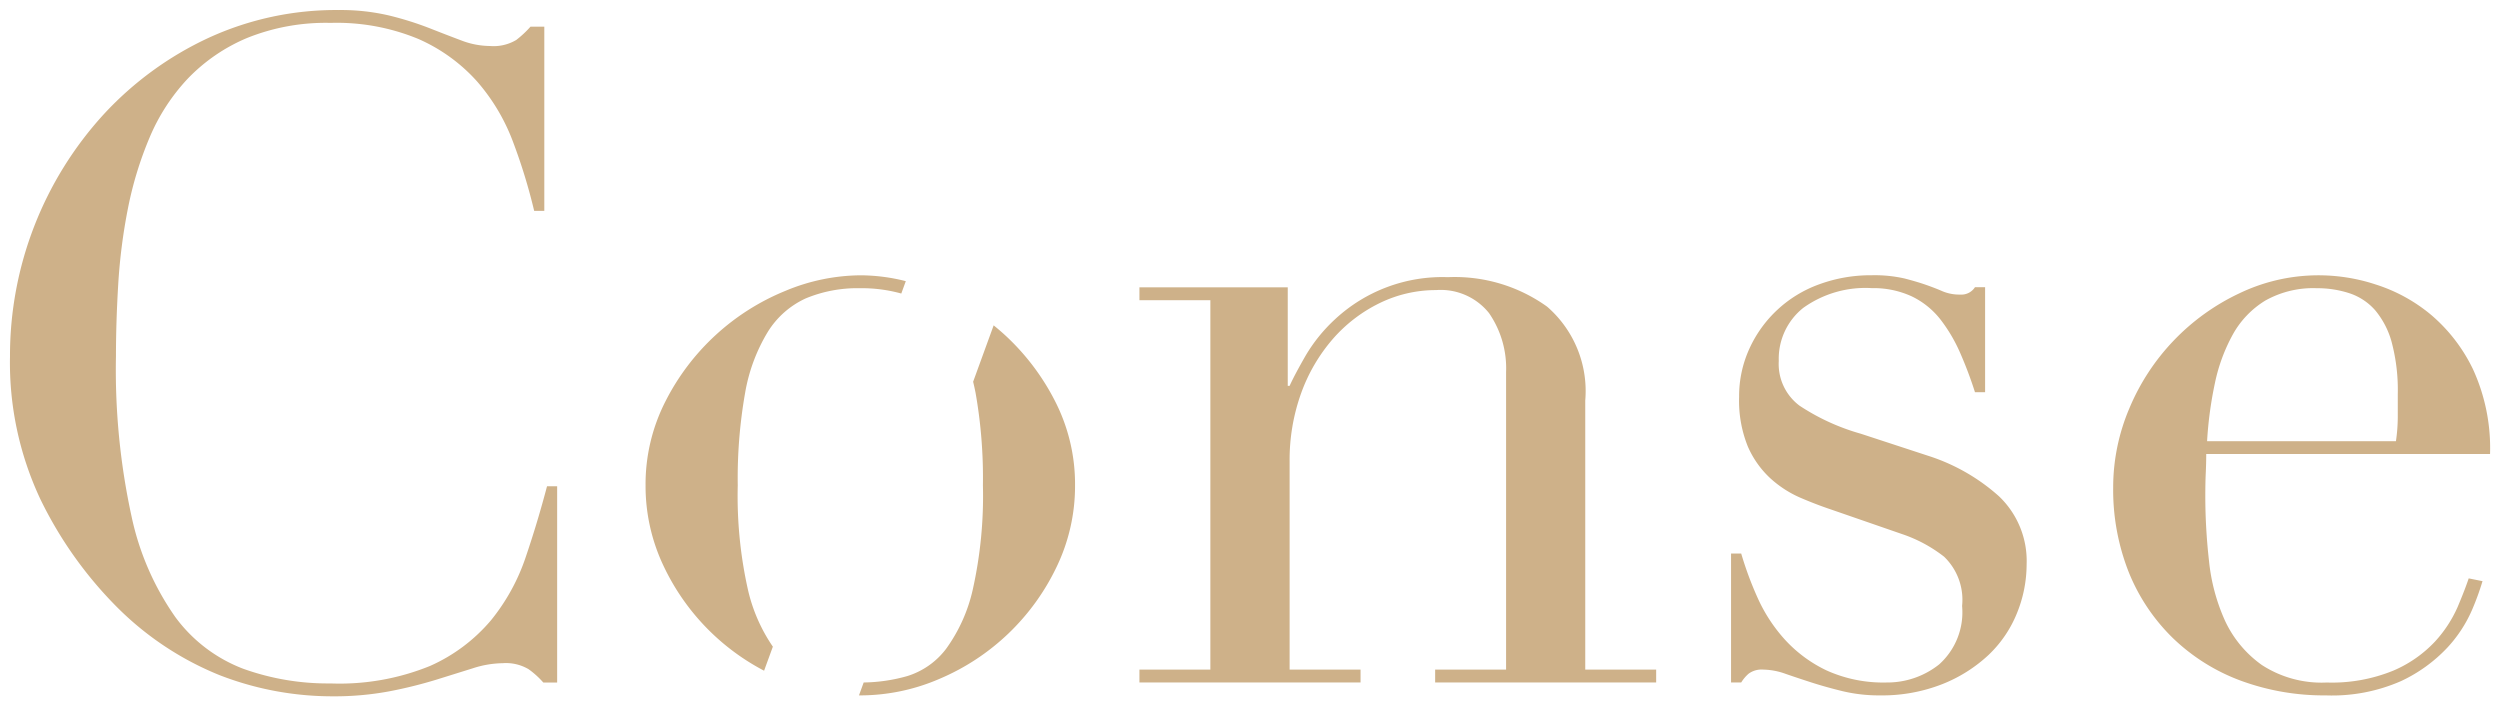 <svg xmlns="http://www.w3.org/2000/svg" width="124.832" height="35.269" viewBox="0 0 124.832 35.269">
  <g id="Group_24" data-name="Group 24" transform="translate(-9.055 -26.357)">
    <path id="Subtraction_1" data-name="Subtraction 1" d="M16.043,33.99a15.564,15.564,0,0,1-5.635-1.057,15.366,15.366,0,0,1-5.175-3.45,20.022,20.022,0,0,1-3.773-5.336A16.023,16.023,0,0,1-.057,17.016a17.855,17.855,0,0,1,4.692-12.1,16.671,16.671,0,0,1,5.2-3.794,15.237,15.237,0,0,1,6.531-1.4A10.538,10.538,0,0,1,18.895,0a16.143,16.143,0,0,1,1.978.621c.586.231,1.128.44,1.61.621a4.059,4.059,0,0,0,1.427.276,2.211,2.211,0,0,0,1.31-.3,4.987,4.987,0,0,0,.714-.667h.689v9.2h-.506A28.061,28.061,0,0,0,25.059,6.3a9.8,9.8,0,0,0-1.794-3.013,8.535,8.535,0,0,0-2.92-2.116A10.65,10.65,0,0,0,15.951.364a10.507,10.507,0,0,0-4.186.76A8.869,8.869,0,0,0,8.821,3.147,9.881,9.881,0,0,0,6.912,6.092,18.017,18.017,0,0,0,5.831,9.634a28.237,28.237,0,0,0-.483,3.772c-.076,1.262-.114,2.477-.114,3.611a34.4,34.4,0,0,0,.781,8A13.683,13.683,0,0,0,8.2,30.035a7.544,7.544,0,0,0,3.381,2.576,12.5,12.5,0,0,0,4.37.736,11.986,11.986,0,0,0,4.968-.874A8.476,8.476,0,0,0,23.955,30.2,10.066,10.066,0,0,0,25.7,27.022c.4-1.176.753-2.36,1.058-3.519h.506v9.8h-.69a4.338,4.338,0,0,0-.736-.667,2.221,2.221,0,0,0-1.288-.3,5.014,5.014,0,0,0-1.495.254l-1.84.574a22.27,22.27,0,0,1-2.324.575A14.86,14.86,0,0,1,16.043,33.99Zm99.544-.046a12.041,12.041,0,0,1-4.255-.735,9.77,9.77,0,0,1-3.38-2.117,9.606,9.606,0,0,1-2.209-3.289,11.184,11.184,0,0,1-.782-4.255,10.079,10.079,0,0,1,.806-3.933,11.057,11.057,0,0,1,5.5-5.75,9.126,9.126,0,0,1,6.808-.437,8.148,8.148,0,0,1,2.737,1.495,8.25,8.25,0,0,1,2.116,2.737,9.451,9.451,0,0,1,.851,4.232H109.607c0,.306-.008.624-.023.943s-.023.737-.023,1.219a28.991,28.991,0,0,0,.185,3.174,9.568,9.568,0,0,0,.8,2.99,5.6,5.6,0,0,0,1.84,2.209,5.479,5.479,0,0,0,3.243.874,8.1,8.1,0,0,0,3.335-.6,6.17,6.17,0,0,0,2.07-1.449,6.312,6.312,0,0,0,1.127-1.724c.244-.578.429-1.058.552-1.427l.69.139a13.241,13.241,0,0,1-.529,1.449,6.667,6.667,0,0,1-1.242,1.886,7.554,7.554,0,0,1-2.3,1.656A8.556,8.556,0,0,1,115.587,33.944Zm-.46-20.332a4.875,4.875,0,0,0-2.576.621,4.593,4.593,0,0,0-1.61,1.679,8.69,8.69,0,0,0-.9,2.438,19.26,19.26,0,0,0-.391,2.9h9.43a8.555,8.555,0,0,0,.092-1.2V18.9a9.3,9.3,0,0,0-.3-2.576,4.2,4.2,0,0,0-.828-1.61,2.936,2.936,0,0,0-1.288-.851A5.163,5.163,0,0,0,115.127,13.612Zm-21.8,20.332a7.892,7.892,0,0,1-1.863-.207c-.559-.136-1.086-.283-1.564-.437-.513-.166-.942-.309-1.31-.437a3.42,3.42,0,0,0-1.1-.207,1.091,1.091,0,0,0-.736.207,1.911,1.911,0,0,0-.367.437h-.507V26.86h.507a17.212,17.212,0,0,0,.828,2.231,7.925,7.925,0,0,0,1.356,2.07A6.723,6.723,0,0,0,90.655,32.7a6.871,6.871,0,0,0,2.99.6,4.161,4.161,0,0,0,2.622-.9,3.491,3.491,0,0,0,1.15-2.921,2.986,2.986,0,0,0-.9-2.461,7.055,7.055,0,0,0-2.092-1.127l-3.588-1.242c-.468-.157-.971-.35-1.495-.575a5.454,5.454,0,0,1-1.495-.966,4.736,4.736,0,0,1-1.127-1.588,6.082,6.082,0,0,1-.437-2.484,5.689,5.689,0,0,1,.507-2.391,6.095,6.095,0,0,1,3.472-3.22,7.462,7.462,0,0,1,2.645-.46,6.722,6.722,0,0,1,1.634.161c.411.106.775.214,1.081.321s.585.216.828.322a2.179,2.179,0,0,0,.874.161.807.807,0,0,0,.736-.368h.506v5.244h-.506a19.828,19.828,0,0,0-.736-1.955,7.851,7.851,0,0,0-.989-1.679,4.038,4.038,0,0,0-1.426-1.15,4.56,4.56,0,0,0-2-.414,5.327,5.327,0,0,0-3.427.989,3.248,3.248,0,0,0-1.219,2.645A2.6,2.6,0,0,0,89.3,19.478a10.911,10.911,0,0,0,3.059,1.4l3.358,1.1a9.744,9.744,0,0,1,3.542,2.024,4.457,4.457,0,0,1,1.38,3.4,6.483,6.483,0,0,1-.483,2.437,5.933,5.933,0,0,1-1.426,2.093,7.315,7.315,0,0,1-2.3,1.449A8.222,8.222,0,0,1,93.323,33.944Zm-50.922,0h-.07l.235-.645a8.331,8.331,0,0,0,2.182-.321,3.866,3.866,0,0,0,1.932-1.357,8.032,8.032,0,0,0,1.334-2.966,21.416,21.416,0,0,0,.506-5.2,24.482,24.482,0,0,0-.368-4.623c-.037-.187-.077-.372-.121-.549l1.025-2.816c.191.154.374.312.545.467a11.679,11.679,0,0,1,2.53,3.335,9.089,9.089,0,0,1,.989,4.186,9.3,9.3,0,0,1-.92,4.071,11.4,11.4,0,0,1-5.842,5.589A9.988,9.988,0,0,1,42.4,33.944ZM67.379,33.3H56.339v-.644h3.542V14.211H56.339v-.644h7.406v4.922h.092c.183-.4.447-.894.805-1.518a8.009,8.009,0,0,1,1.449-1.794,7.875,7.875,0,0,1,5.657-2.116,7.908,7.908,0,0,1,4.946,1.471A5.578,5.578,0,0,1,78.6,19.225V32.656h3.541V33.3H71.105v-.644h3.542V17.8a4.844,4.844,0,0,0-.851-2.944,3.088,3.088,0,0,0-2.645-1.15,6.4,6.4,0,0,0-2.806.644A7.41,7.41,0,0,0,66,16.142a8.549,8.549,0,0,0-1.587,2.714,9.832,9.832,0,0,0-.575,3.4v10.4h3.542V33.3ZM37.6,32.713h0A11.381,11.381,0,0,1,32.6,27.527a9.292,9.292,0,0,1-.921-4.071,9.1,9.1,0,0,1,.989-4.186,11.628,11.628,0,0,1,5.98-5.52,9.876,9.876,0,0,1,3.749-.782,9.262,9.262,0,0,1,2.276.292l-.225.618a7.385,7.385,0,0,0-2.051-.266,6.74,6.74,0,0,0-2.714.506A4.368,4.368,0,0,0,37.778,15.8a8.7,8.7,0,0,0-1.128,3.036,24.549,24.549,0,0,0-.368,4.623,21.406,21.406,0,0,0,.507,5.2,8.308,8.308,0,0,0,1.246,2.852l-.438,1.2Z" transform="translate(9.611 27.136)" fill="#ceb189" stroke="rgba(0,0,0,0)" stroke-miterlimit="10" stroke-width="1"/>
  </g>
</svg>

